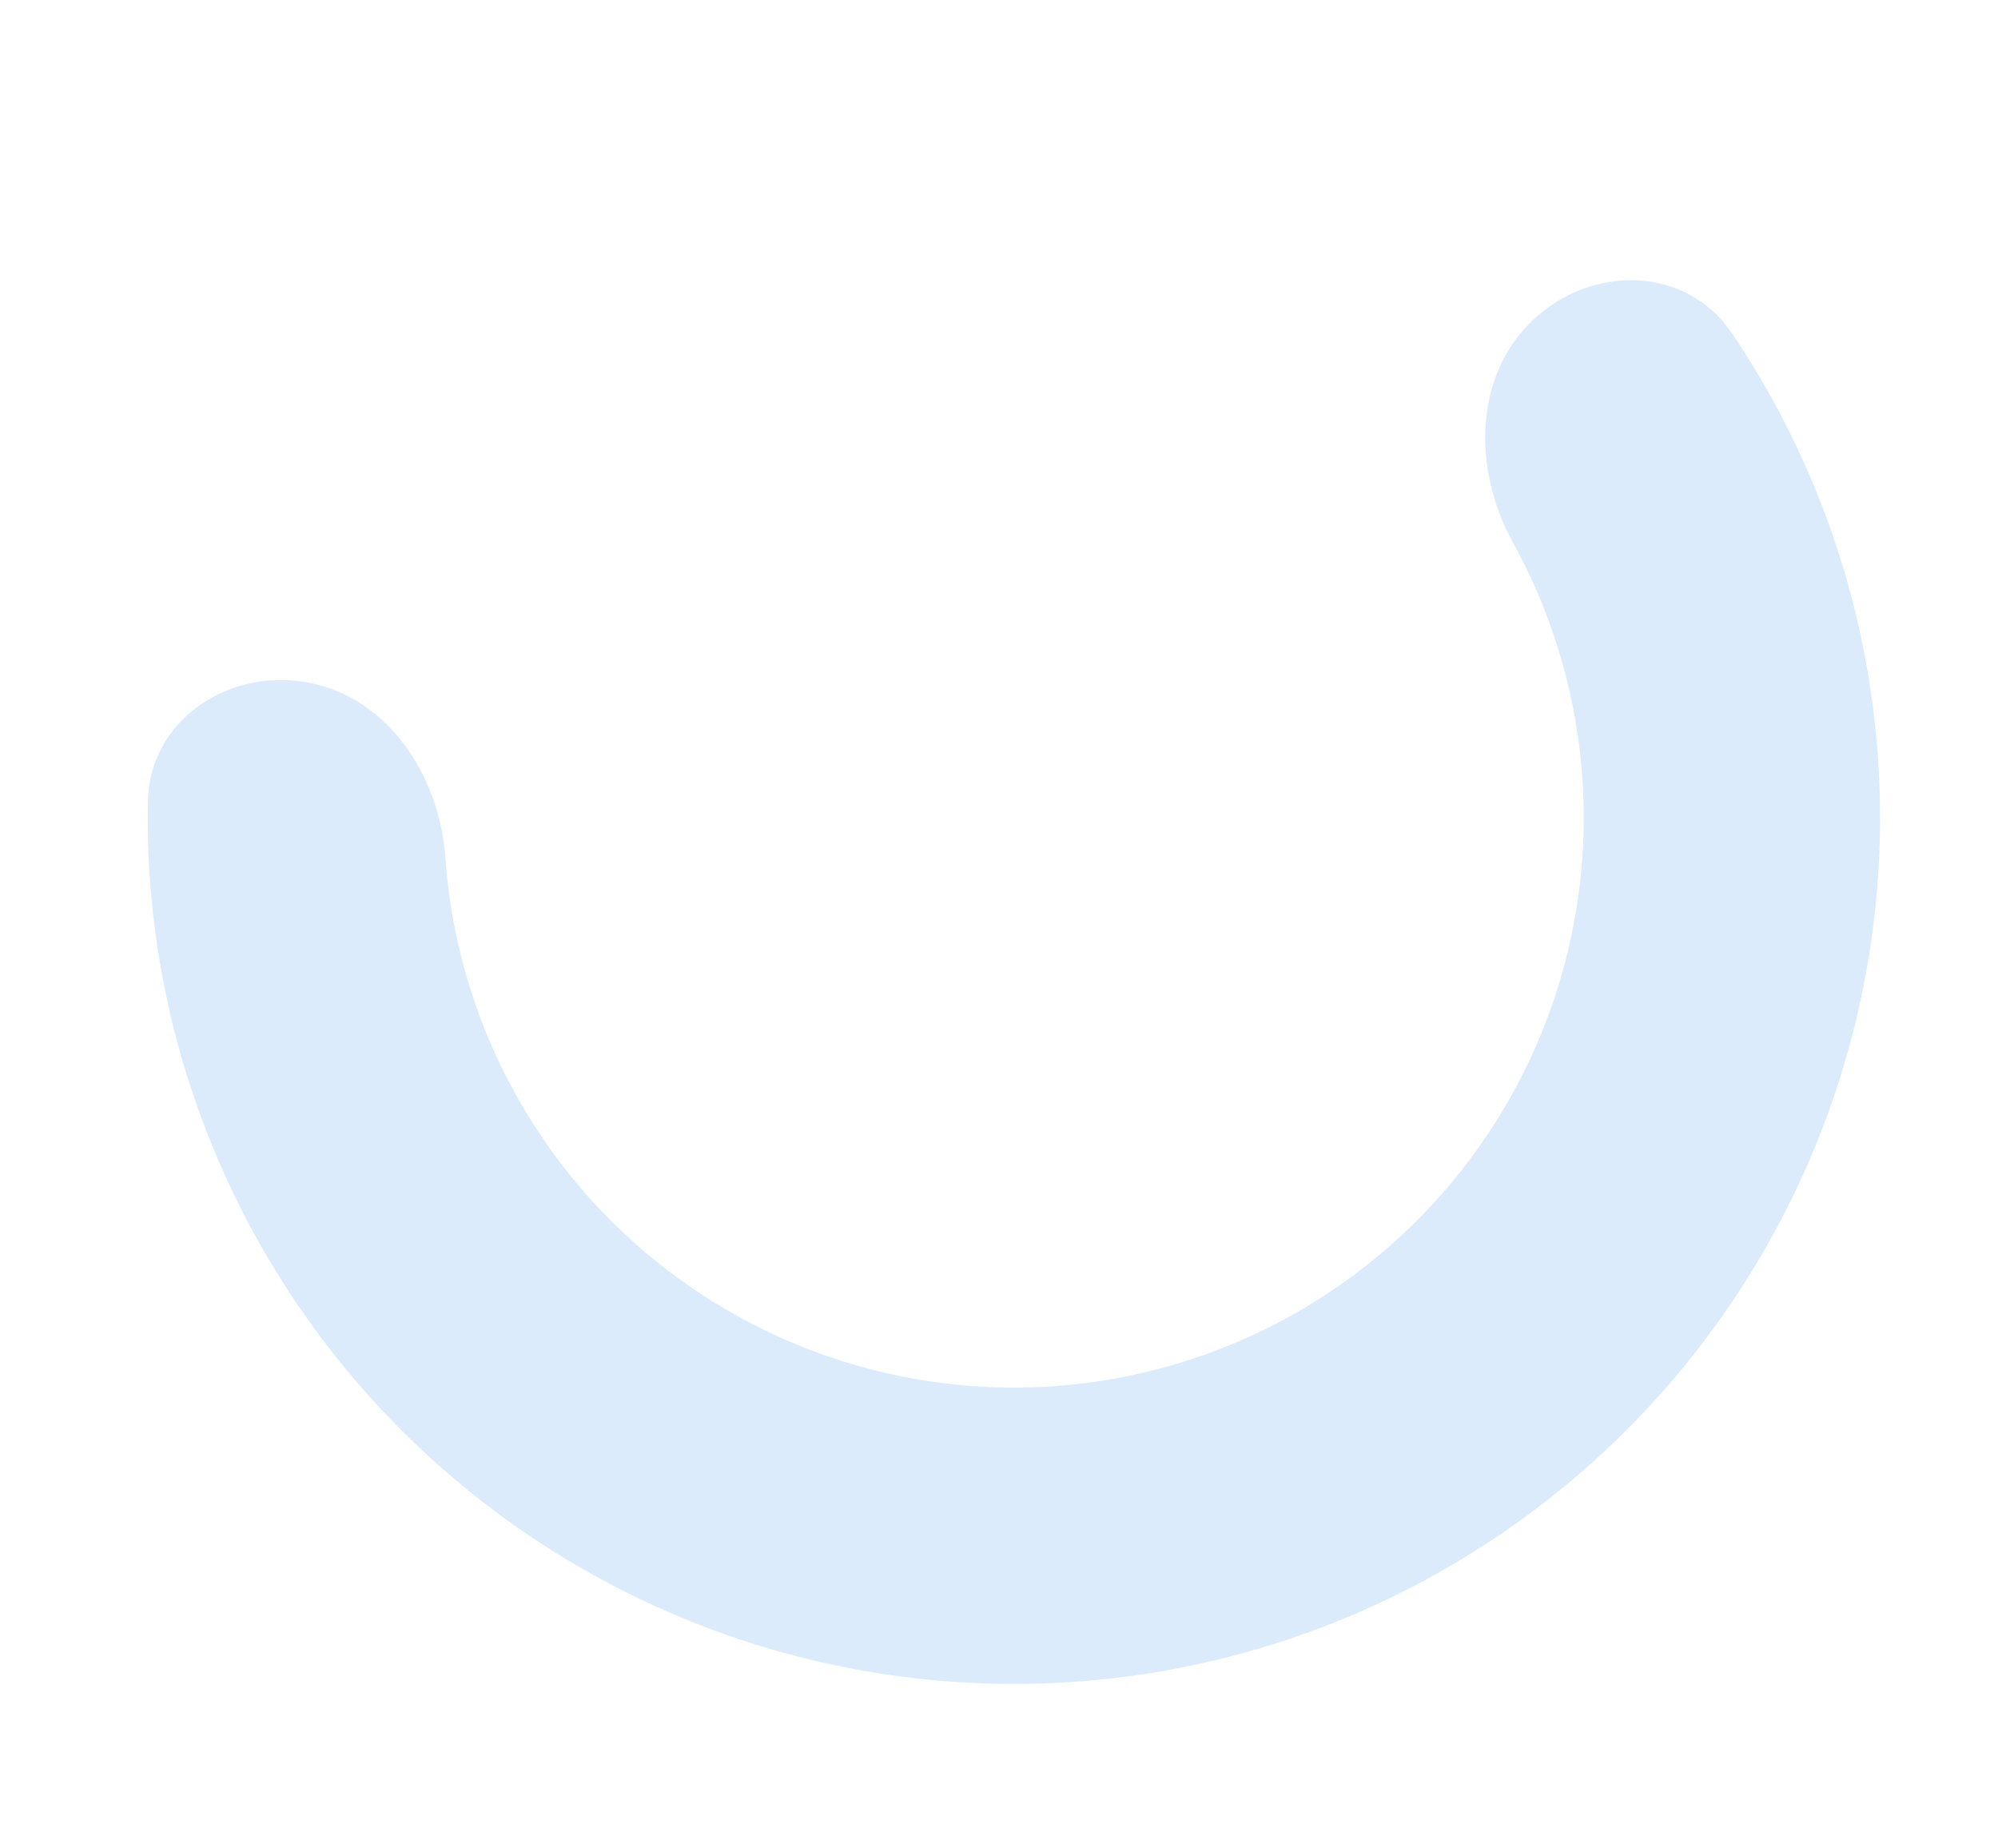 <?xml version="1.0" encoding="UTF-8"?> <svg xmlns="http://www.w3.org/2000/svg" width="173" height="160" viewBox="0 0 173 160" fill="none"> <path d="M132.671 27.767C137.786 22.864 146.015 22.989 149.975 28.863C154.732 35.92 158.271 43.76 160.411 52.061C163.624 64.52 163.577 77.596 160.275 90.032C156.974 102.468 150.528 113.845 141.559 123.07C132.589 132.295 121.398 139.057 109.059 142.707C96.721 146.356 83.651 146.77 71.107 143.908C58.563 141.047 46.965 135.006 37.43 126.367C27.895 117.729 20.743 106.782 16.661 94.58C13.941 86.451 12.646 77.946 12.799 69.438C12.926 62.354 19.764 57.773 26.723 59.104V59.104C33.681 60.435 38.065 67.218 38.567 74.285C38.86 78.406 39.671 82.49 40.992 86.441C43.678 94.468 48.383 101.67 54.657 107.354C60.93 113.038 68.56 117.012 76.813 118.894C85.066 120.777 93.665 120.505 101.782 118.104C109.9 115.703 117.263 111.254 123.164 105.185C129.065 99.115 133.306 91.63 135.478 83.448C137.65 75.267 137.681 66.664 135.567 58.467C134.527 54.434 132.986 50.565 130.99 46.948C127.567 40.745 127.556 32.669 132.671 27.767V27.767Z" fill="#4F9BF4" fill-opacity="0.2"></path> </svg> 